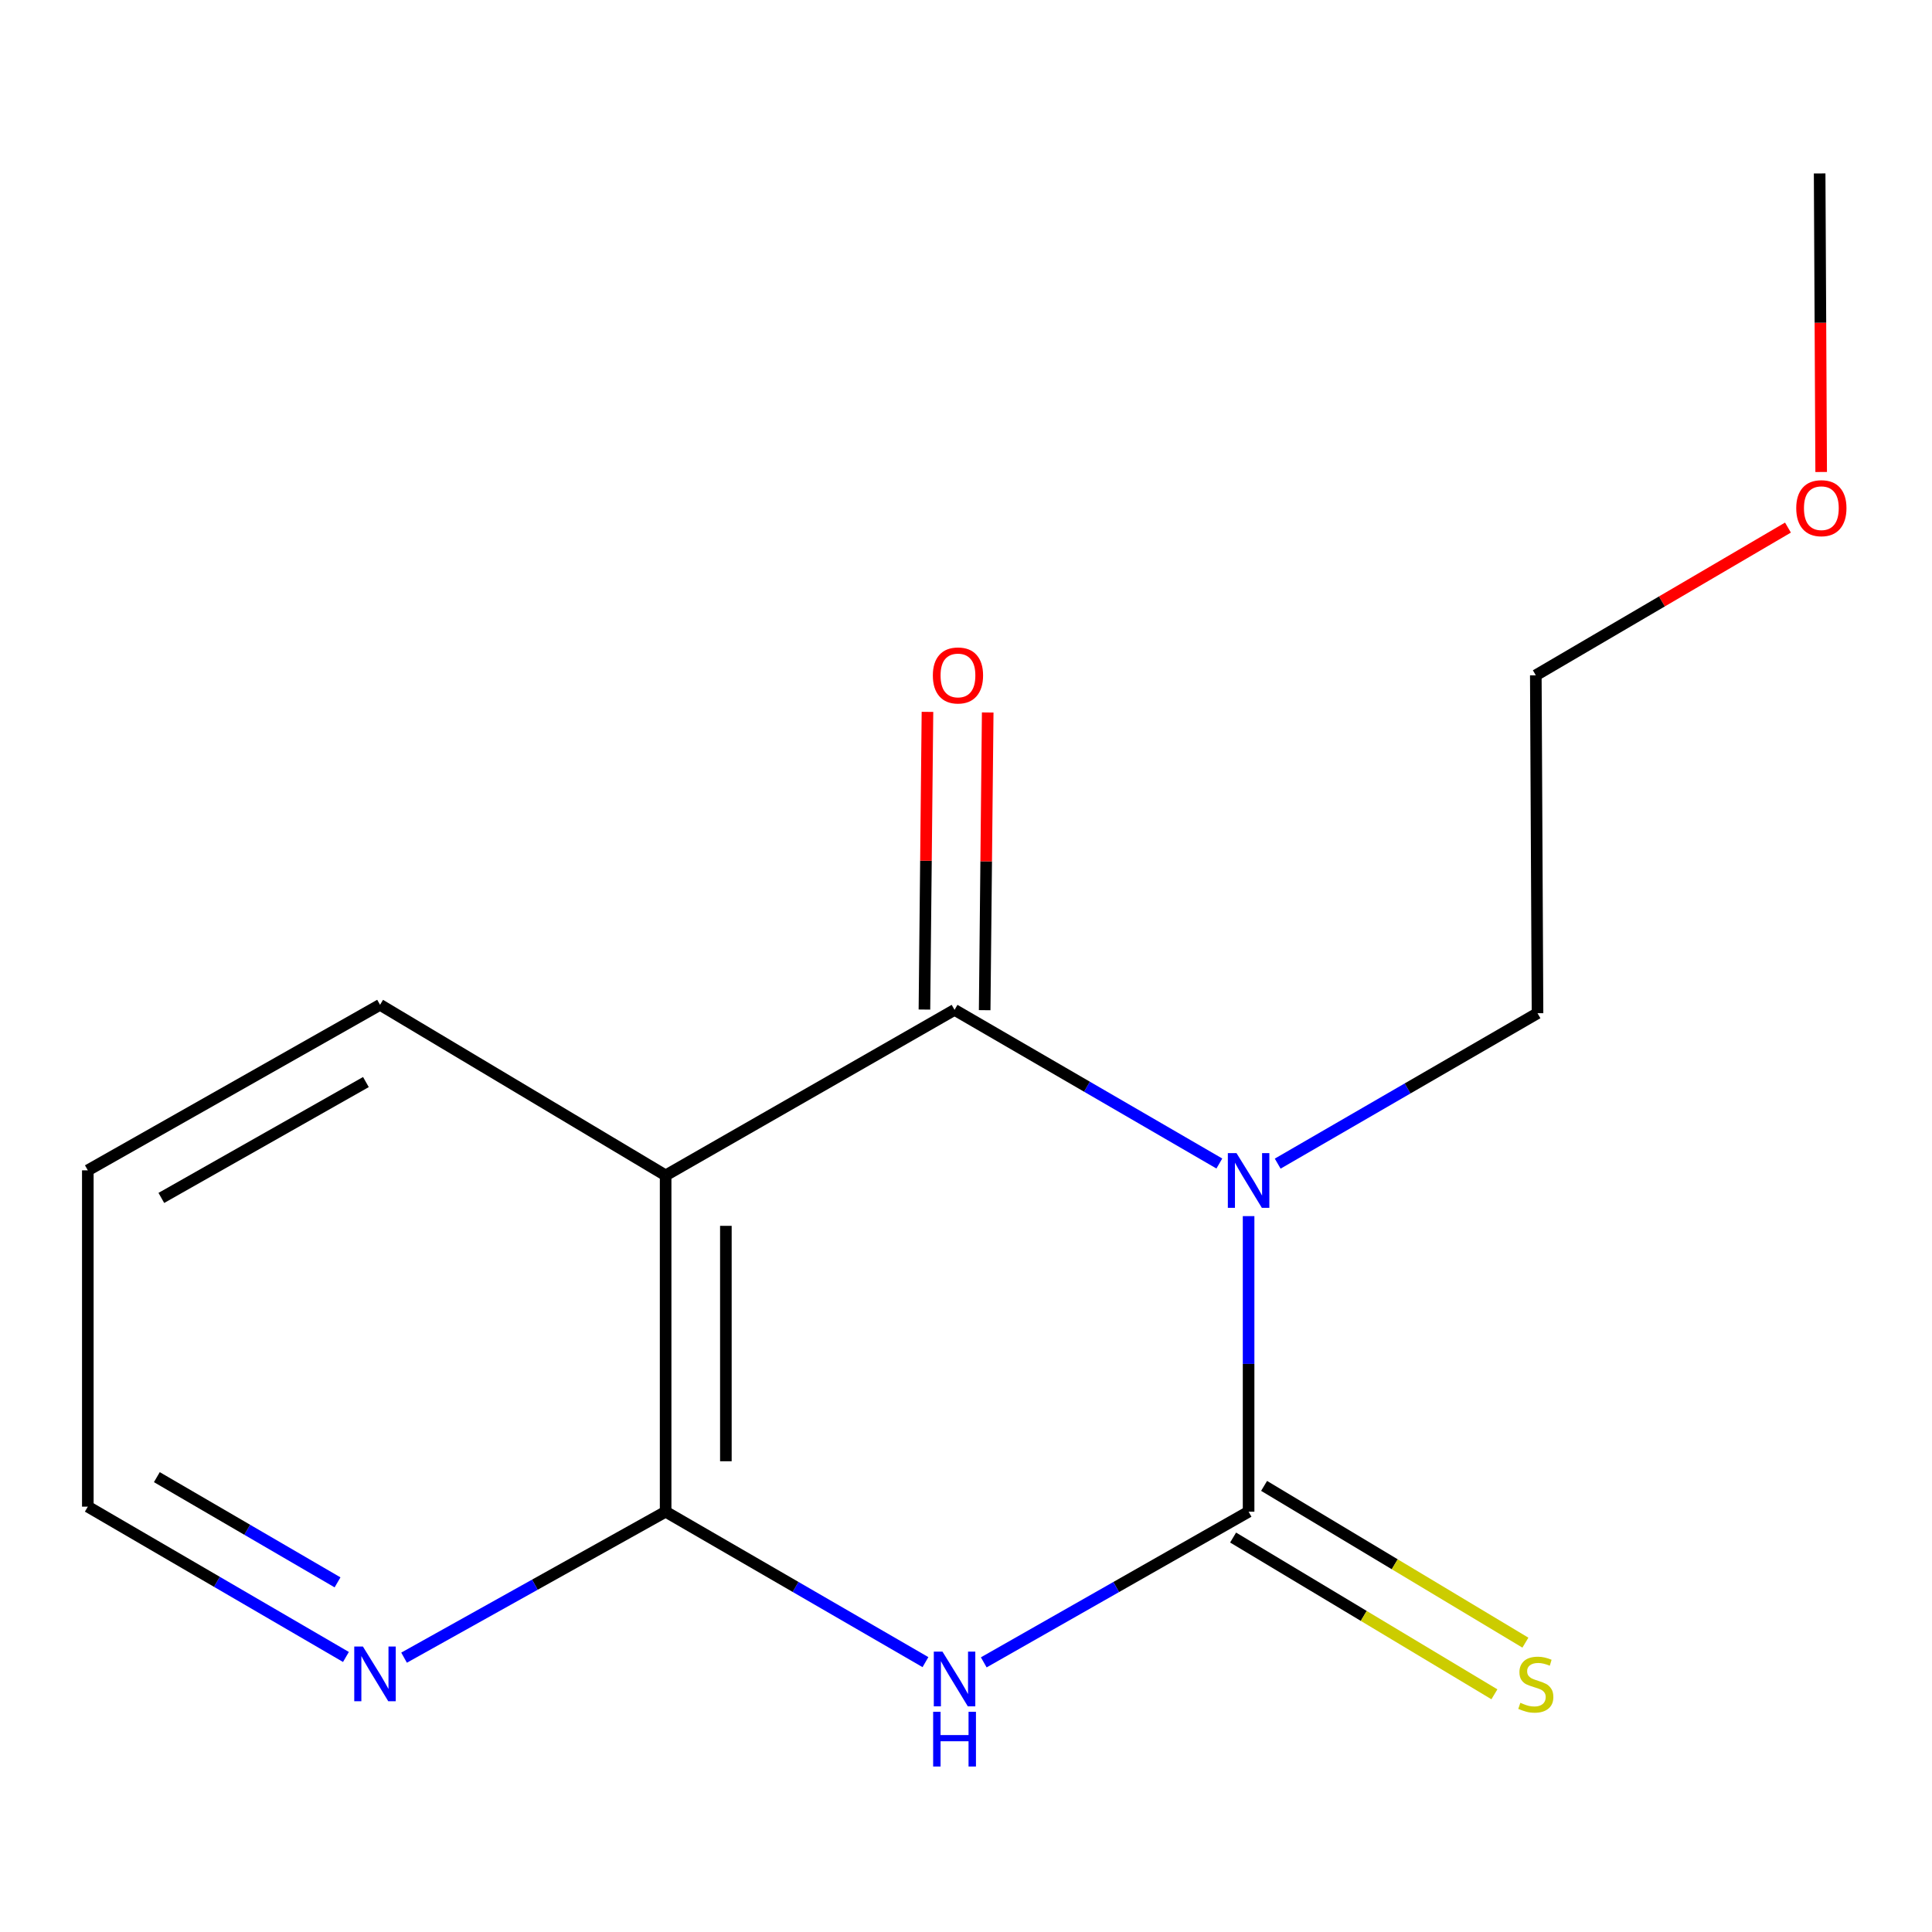 <?xml version='1.0' encoding='iso-8859-1'?>
<svg version='1.1' baseProfile='full'
              xmlns='http://www.w3.org/2000/svg'
                      xmlns:rdkit='http://www.rdkit.org/xml'
                      xmlns:xlink='http://www.w3.org/1999/xlink'
                  xml:space='preserve'
width='1000px' height='1000px' viewBox='0 0 1000 1000'>
<!-- END OF HEADER -->
<rect style='opacity:1.0;fill:#FFFFFF;stroke:none' width='1000' height='1000' x='0' y='0'> </rect>
<path class='bond-0' d='M 646.271,629.461 L 646.271,705.959' style='fill:none;fill-rule:evenodd;stroke:#0000FF;stroke-width:6px;stroke-linecap:butt;stroke-linejoin:miter;stroke-opacity:1' />
<path class='bond-0' d='M 646.271,705.959 L 646.271,782.457' style='fill:none;fill-rule:evenodd;stroke:#000000;stroke-width:6px;stroke-linecap:butt;stroke-linejoin:miter;stroke-opacity:1' />
<path class='bond-2' d='M 631.132,602.231 L 562.603,562.468' style='fill:none;fill-rule:evenodd;stroke:#0000FF;stroke-width:6px;stroke-linecap:butt;stroke-linejoin:miter;stroke-opacity:1' />
<path class='bond-2' d='M 562.603,562.468 L 494.075,522.705' style='fill:none;fill-rule:evenodd;stroke:#000000;stroke-width:6px;stroke-linecap:butt;stroke-linejoin:miter;stroke-opacity:1' />
<path class='bond-8' d='M 661.331,602.296 L 728.574,563.367' style='fill:none;fill-rule:evenodd;stroke:#0000FF;stroke-width:6px;stroke-linecap:butt;stroke-linejoin:miter;stroke-opacity:1' />
<path class='bond-8' d='M 728.574,563.367 L 795.816,524.437' style='fill:none;fill-rule:evenodd;stroke:#000000;stroke-width:6px;stroke-linecap:butt;stroke-linejoin:miter;stroke-opacity:1' />
<path class='bond-1' d='M 646.271,782.457 L 577.731,821.446' style='fill:none;fill-rule:evenodd;stroke:#000000;stroke-width:6px;stroke-linecap:butt;stroke-linejoin:miter;stroke-opacity:1' />
<path class='bond-1' d='M 577.731,821.446 L 509.192,860.435' style='fill:none;fill-rule:evenodd;stroke:#0000FF;stroke-width:6px;stroke-linecap:butt;stroke-linejoin:miter;stroke-opacity:1' />
<path class='bond-5' d='M 638.25,795.826 L 705.874,836.398' style='fill:none;fill-rule:evenodd;stroke:#000000;stroke-width:6px;stroke-linecap:butt;stroke-linejoin:miter;stroke-opacity:1' />
<path class='bond-5' d='M 705.874,836.398 L 773.498,876.971' style='fill:none;fill-rule:evenodd;stroke:#CCCC00;stroke-width:6px;stroke-linecap:butt;stroke-linejoin:miter;stroke-opacity:1' />
<path class='bond-5' d='M 654.292,769.088 L 721.916,809.661' style='fill:none;fill-rule:evenodd;stroke:#000000;stroke-width:6px;stroke-linecap:butt;stroke-linejoin:miter;stroke-opacity:1' />
<path class='bond-5' d='M 721.916,809.661 L 789.54,850.234' style='fill:none;fill-rule:evenodd;stroke:#CCCC00;stroke-width:6px;stroke-linecap:butt;stroke-linejoin:miter;stroke-opacity:1' />
<path class='bond-15' d='M 479.015,860.316 L 411.772,821.387' style='fill:none;fill-rule:evenodd;stroke:#0000FF;stroke-width:6px;stroke-linecap:butt;stroke-linejoin:miter;stroke-opacity:1' />
<path class='bond-15' d='M 411.772,821.387 L 344.529,782.457' style='fill:none;fill-rule:evenodd;stroke:#000000;stroke-width:6px;stroke-linecap:butt;stroke-linejoin:miter;stroke-opacity:1' />
<path class='bond-3' d='M 494.075,522.705 L 344.529,608.382' style='fill:none;fill-rule:evenodd;stroke:#000000;stroke-width:6px;stroke-linecap:butt;stroke-linejoin:miter;stroke-opacity:1' />
<path class='bond-7' d='M 509.664,522.864 L 510.45,445.822' style='fill:none;fill-rule:evenodd;stroke:#000000;stroke-width:6px;stroke-linecap:butt;stroke-linejoin:miter;stroke-opacity:1' />
<path class='bond-7' d='M 510.45,445.822 L 511.236,368.78' style='fill:none;fill-rule:evenodd;stroke:#FF0000;stroke-width:6px;stroke-linecap:butt;stroke-linejoin:miter;stroke-opacity:1' />
<path class='bond-7' d='M 478.485,522.546 L 479.271,445.504' style='fill:none;fill-rule:evenodd;stroke:#000000;stroke-width:6px;stroke-linecap:butt;stroke-linejoin:miter;stroke-opacity:1' />
<path class='bond-7' d='M 479.271,445.504 L 480.057,368.462' style='fill:none;fill-rule:evenodd;stroke:#FF0000;stroke-width:6px;stroke-linecap:butt;stroke-linejoin:miter;stroke-opacity:1' />
<path class='bond-4' d='M 344.529,608.382 L 344.529,782.457' style='fill:none;fill-rule:evenodd;stroke:#000000;stroke-width:6px;stroke-linecap:butt;stroke-linejoin:miter;stroke-opacity:1' />
<path class='bond-4' d='M 375.709,634.493 L 375.709,756.346' style='fill:none;fill-rule:evenodd;stroke:#000000;stroke-width:6px;stroke-linecap:butt;stroke-linejoin:miter;stroke-opacity:1' />
<path class='bond-9' d='M 344.529,608.382 L 196.715,520.089' style='fill:none;fill-rule:evenodd;stroke:#000000;stroke-width:6px;stroke-linecap:butt;stroke-linejoin:miter;stroke-opacity:1' />
<path class='bond-6' d='M 344.529,782.457 L 276.838,820.231' style='fill:none;fill-rule:evenodd;stroke:#000000;stroke-width:6px;stroke-linecap:butt;stroke-linejoin:miter;stroke-opacity:1' />
<path class='bond-6' d='M 276.838,820.231 L 209.146,858.005' style='fill:none;fill-rule:evenodd;stroke:#0000FF;stroke-width:6px;stroke-linecap:butt;stroke-linejoin:miter;stroke-opacity:1' />
<path class='bond-16' d='M 179.059,857.644 L 112.257,818.742' style='fill:none;fill-rule:evenodd;stroke:#0000FF;stroke-width:6px;stroke-linecap:butt;stroke-linejoin:miter;stroke-opacity:1' />
<path class='bond-16' d='M 112.257,818.742 L 45.455,779.841' style='fill:none;fill-rule:evenodd;stroke:#000000;stroke-width:6px;stroke-linecap:butt;stroke-linejoin:miter;stroke-opacity:1' />
<path class='bond-16' d='M 174.709,819.028 L 127.948,791.797' style='fill:none;fill-rule:evenodd;stroke:#0000FF;stroke-width:6px;stroke-linecap:butt;stroke-linejoin:miter;stroke-opacity:1' />
<path class='bond-16' d='M 127.948,791.797 L 81.186,764.567' style='fill:none;fill-rule:evenodd;stroke:#000000;stroke-width:6px;stroke-linecap:butt;stroke-linejoin:miter;stroke-opacity:1' />
<path class='bond-12' d='M 795.816,524.437 L 794.933,349.531' style='fill:none;fill-rule:evenodd;stroke:#000000;stroke-width:6px;stroke-linecap:butt;stroke-linejoin:miter;stroke-opacity:1' />
<path class='bond-14' d='M 196.715,520.089 L 45.455,605.767' style='fill:none;fill-rule:evenodd;stroke:#000000;stroke-width:6px;stroke-linecap:butt;stroke-linejoin:miter;stroke-opacity:1' />
<path class='bond-14' d='M 189.394,560.071 L 83.511,620.046' style='fill:none;fill-rule:evenodd;stroke:#000000;stroke-width:6px;stroke-linecap:butt;stroke-linejoin:miter;stroke-opacity:1' />
<path class='bond-10' d='M 925.447,273.077 L 860.19,311.304' style='fill:none;fill-rule:evenodd;stroke:#FF0000;stroke-width:6px;stroke-linecap:butt;stroke-linejoin:miter;stroke-opacity:1' />
<path class='bond-10' d='M 860.19,311.304 L 794.933,349.531' style='fill:none;fill-rule:evenodd;stroke:#000000;stroke-width:6px;stroke-linecap:butt;stroke-linejoin:miter;stroke-opacity:1' />
<path class='bond-13' d='M 942.634,244.303 L 942.24,167.041' style='fill:none;fill-rule:evenodd;stroke:#FF0000;stroke-width:6px;stroke-linecap:butt;stroke-linejoin:miter;stroke-opacity:1' />
<path class='bond-13' d='M 942.24,167.041 L 941.846,89.779' style='fill:none;fill-rule:evenodd;stroke:#000000;stroke-width:6px;stroke-linecap:butt;stroke-linejoin:miter;stroke-opacity:1' />
<path class='bond-11' d='M 45.455,779.841 L 45.455,605.767' style='fill:none;fill-rule:evenodd;stroke:#000000;stroke-width:6px;stroke-linecap:butt;stroke-linejoin:miter;stroke-opacity:1' />
<path  class='atom-0' d='M 640.011 596.855
L 649.291 611.855
Q 650.211 613.335, 651.691 616.015
Q 653.171 618.695, 653.251 618.855
L 653.251 596.855
L 657.011 596.855
L 657.011 625.175
L 653.131 625.175
L 643.171 608.775
Q 642.011 606.855, 640.771 604.655
Q 639.571 602.455, 639.211 601.775
L 639.211 625.175
L 635.531 625.175
L 635.531 596.855
L 640.011 596.855
' fill='#0000FF'/>
<path  class='atom-2' d='M 487.815 854.875
L 497.095 869.875
Q 498.015 871.355, 499.495 874.035
Q 500.975 876.715, 501.055 876.875
L 501.055 854.875
L 504.815 854.875
L 504.815 883.195
L 500.935 883.195
L 490.975 866.795
Q 489.815 864.875, 488.575 862.675
Q 487.375 860.475, 487.015 859.795
L 487.015 883.195
L 483.335 883.195
L 483.335 854.875
L 487.815 854.875
' fill='#0000FF'/>
<path  class='atom-2' d='M 482.995 886.027
L 486.835 886.027
L 486.835 898.067
L 501.315 898.067
L 501.315 886.027
L 505.155 886.027
L 505.155 914.347
L 501.315 914.347
L 501.315 901.267
L 486.835 901.267
L 486.835 914.347
L 482.995 914.347
L 482.995 886.027
' fill='#0000FF'/>
<path  class='atom-6' d='M 786.933 881.371
Q 787.253 881.491, 788.573 882.051
Q 789.893 882.611, 791.333 882.971
Q 792.813 883.291, 794.253 883.291
Q 796.933 883.291, 798.493 882.011
Q 800.053 880.691, 800.053 878.411
Q 800.053 876.851, 799.253 875.891
Q 798.493 874.931, 797.293 874.411
Q 796.093 873.891, 794.093 873.291
Q 791.573 872.531, 790.053 871.811
Q 788.573 871.091, 787.493 869.571
Q 786.453 868.051, 786.453 865.491
Q 786.453 861.931, 788.853 859.731
Q 791.293 857.531, 796.093 857.531
Q 799.373 857.531, 803.093 859.091
L 802.173 862.171
Q 798.773 860.771, 796.213 860.771
Q 793.453 860.771, 791.933 861.931
Q 790.413 863.051, 790.453 865.011
Q 790.453 866.531, 791.213 867.451
Q 792.013 868.371, 793.133 868.891
Q 794.293 869.411, 796.213 870.011
Q 798.773 870.811, 800.293 871.611
Q 801.813 872.411, 802.893 874.051
Q 804.013 875.651, 804.013 878.411
Q 804.013 882.331, 801.373 884.451
Q 798.773 886.531, 794.413 886.531
Q 791.893 886.531, 789.973 885.971
Q 788.093 885.451, 785.853 884.531
L 786.933 881.371
' fill='#CCCC00'/>
<path  class='atom-7' d='M 187.84 852.242
L 197.12 867.242
Q 198.04 868.722, 199.52 871.402
Q 201 874.082, 201.08 874.242
L 201.08 852.242
L 204.84 852.242
L 204.84 880.562
L 200.96 880.562
L 191 864.162
Q 189.84 862.242, 188.6 860.042
Q 187.4 857.842, 187.04 857.162
L 187.04 880.562
L 183.36 880.562
L 183.36 852.242
L 187.84 852.242
' fill='#0000FF'/>
<path  class='atom-8' d='M 482.841 349.611
Q 482.841 342.811, 486.201 339.011
Q 489.561 335.211, 495.841 335.211
Q 502.121 335.211, 505.481 339.011
Q 508.841 342.811, 508.841 349.611
Q 508.841 356.491, 505.441 360.411
Q 502.041 364.291, 495.841 364.291
Q 489.601 364.291, 486.201 360.411
Q 482.841 356.531, 482.841 349.611
M 495.841 361.091
Q 500.161 361.091, 502.481 358.211
Q 504.841 355.291, 504.841 349.611
Q 504.841 344.051, 502.481 341.251
Q 500.161 338.411, 495.841 338.411
Q 491.521 338.411, 489.161 341.211
Q 486.841 344.011, 486.841 349.611
Q 486.841 355.331, 489.161 358.211
Q 491.521 361.091, 495.841 361.091
' fill='#FF0000'/>
<path  class='atom-11' d='M 929.729 263.033
Q 929.729 256.233, 933.089 252.433
Q 936.449 248.633, 942.729 248.633
Q 949.009 248.633, 952.369 252.433
Q 955.729 256.233, 955.729 263.033
Q 955.729 269.913, 952.329 273.833
Q 948.929 277.713, 942.729 277.713
Q 936.489 277.713, 933.089 273.833
Q 929.729 269.953, 929.729 263.033
M 942.729 274.513
Q 947.049 274.513, 949.369 271.633
Q 951.729 268.713, 951.729 263.033
Q 951.729 257.473, 949.369 254.673
Q 947.049 251.833, 942.729 251.833
Q 938.409 251.833, 936.049 254.633
Q 933.729 257.433, 933.729 263.033
Q 933.729 268.753, 936.049 271.633
Q 938.409 274.513, 942.729 274.513
' fill='#FF0000'/>
</svg>
